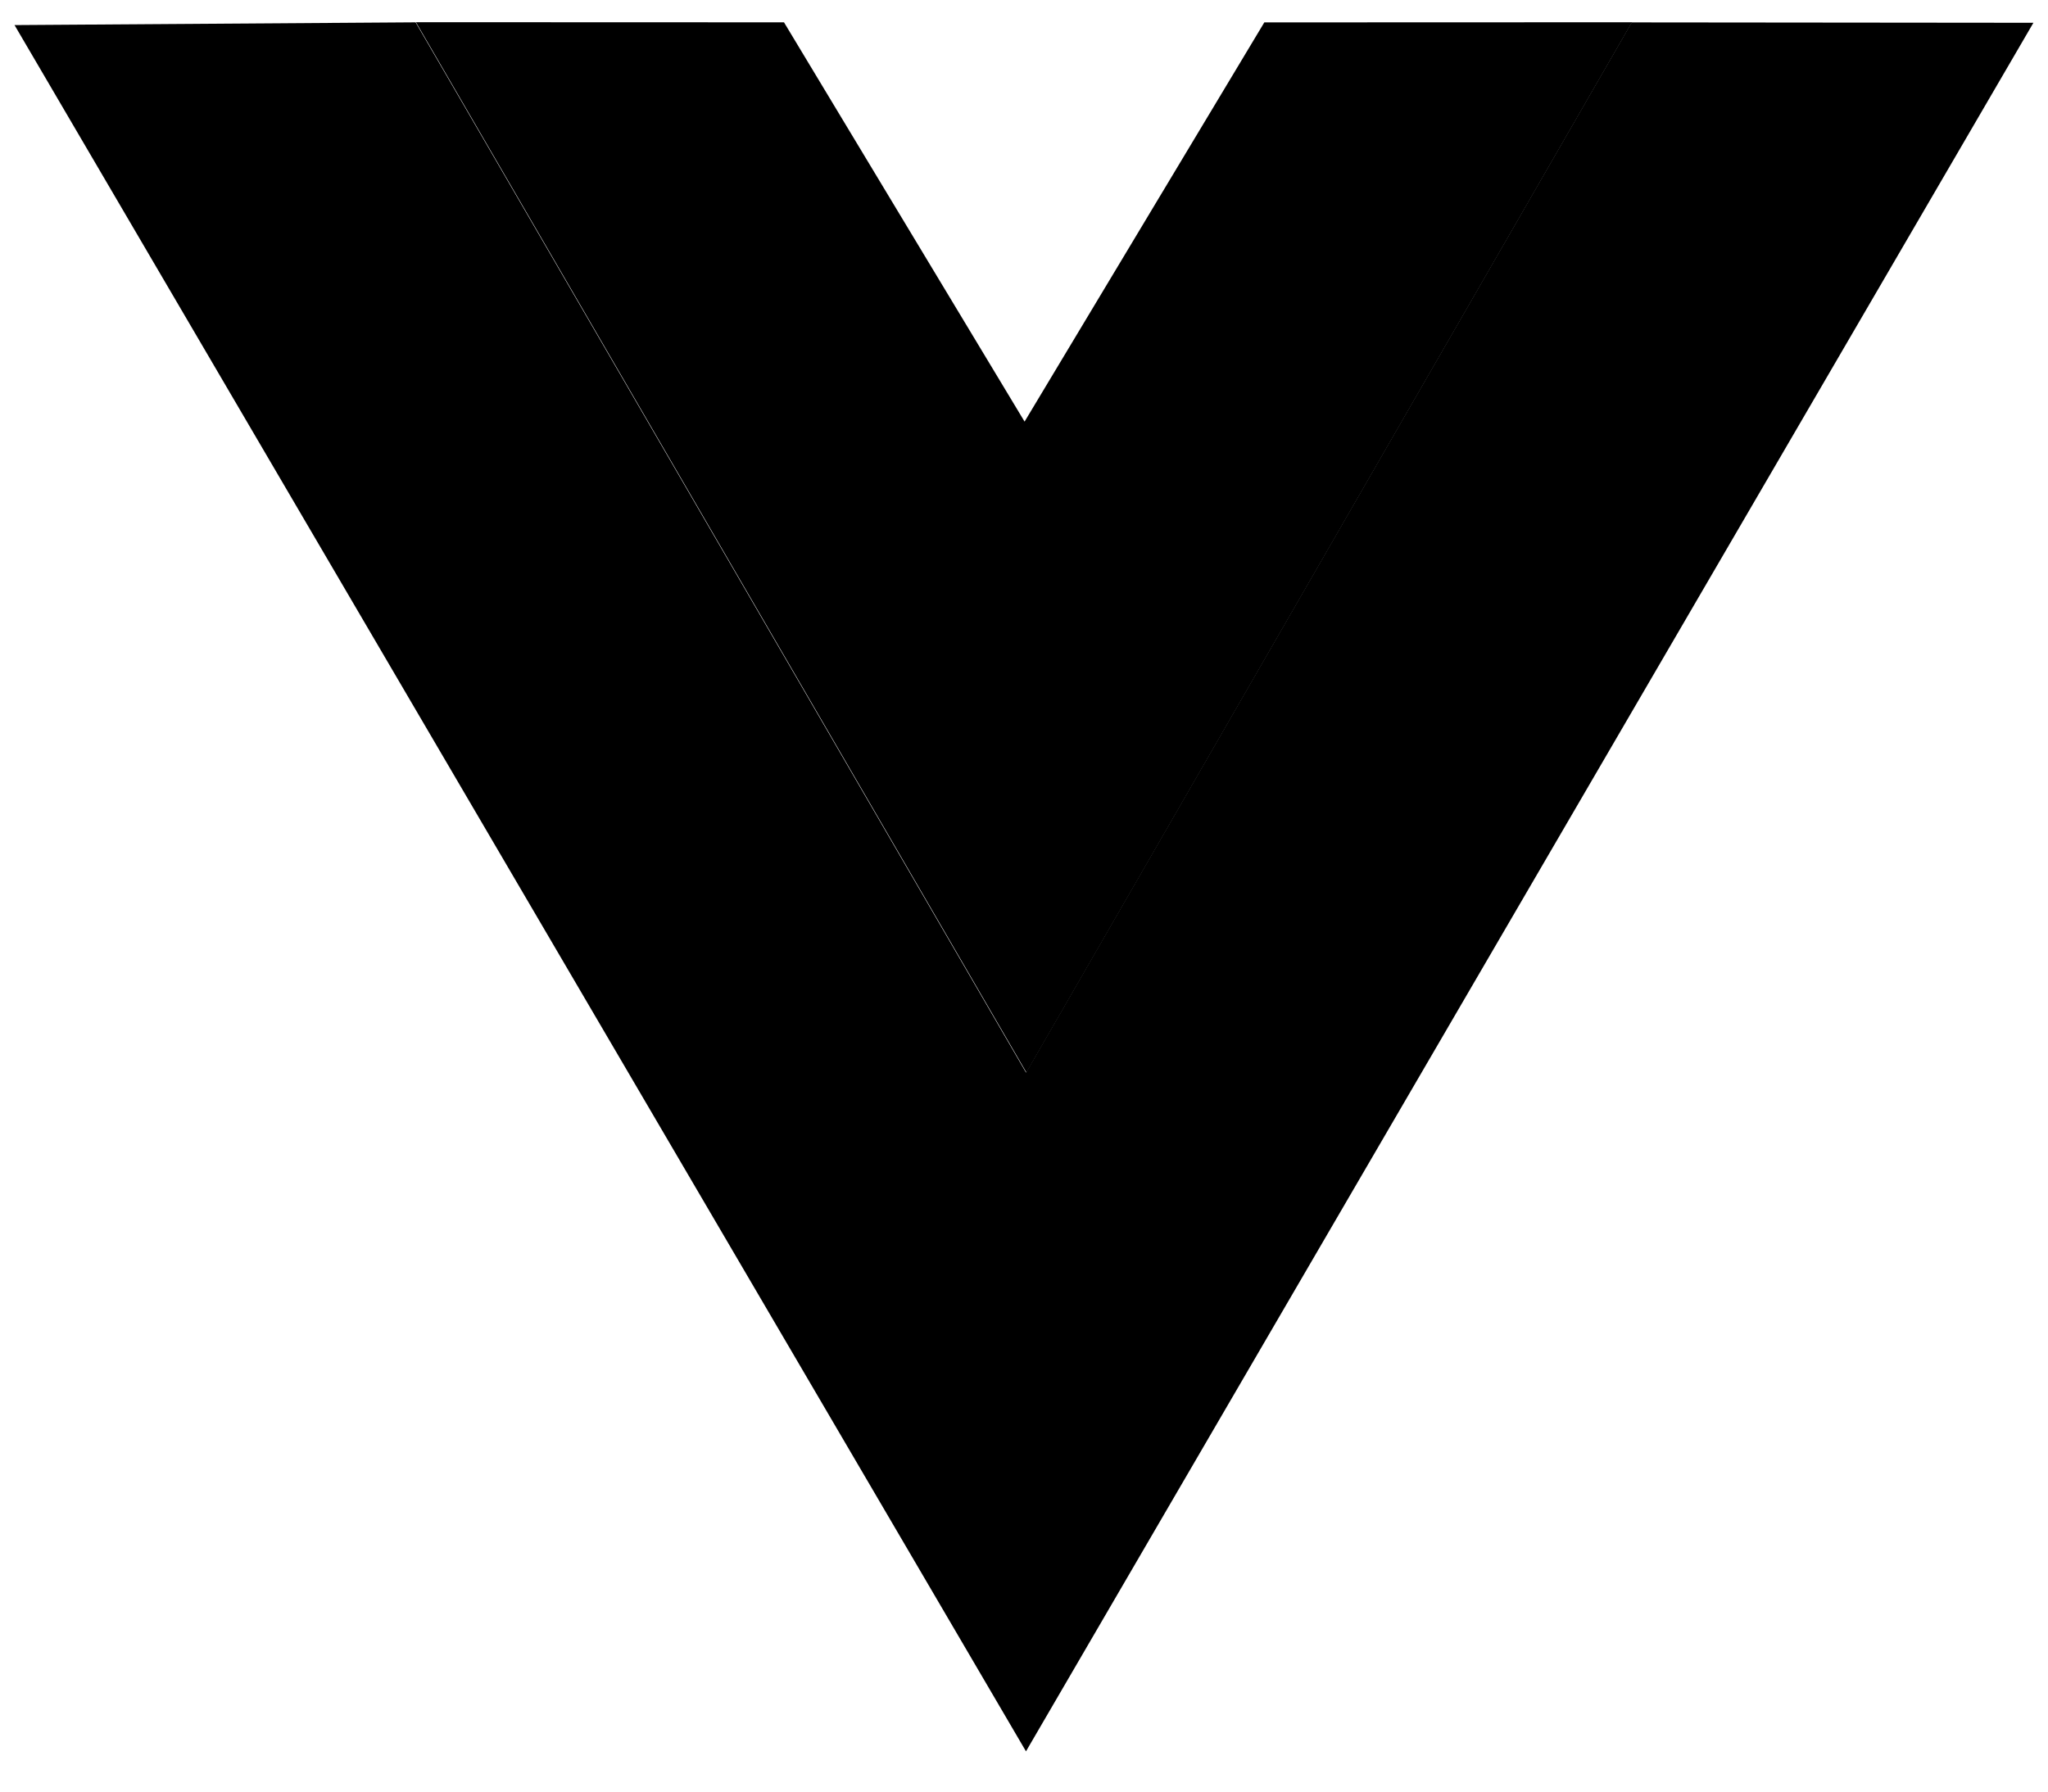 <svg width="32" height="28" viewBox="0 0 32 28" fill="none" xmlns="http://www.w3.org/2000/svg">
<path d="M6.499 0.347L12.25 0.349L16.009 6.589L19.755 0.35L25.5 0.348L16.038 16.762L6.499 0.347Z" fill="#EEEEEE" style="fill:#EEEEEE;fill:color(display-p3 0.933 0.933 0.933);fill-opacity:1;"/>
<path d="M0.227 0.392L6.494 0.349L16.032 16.763L25.495 0.35L31.772 0.356L16.031 27.371L0.227 0.392Z" fill="#7B7B7B" style="fill:#7B7B7B;fill:color(display-p3 0.482 0.482 0.482);fill-opacity:1;"/>
</svg>
